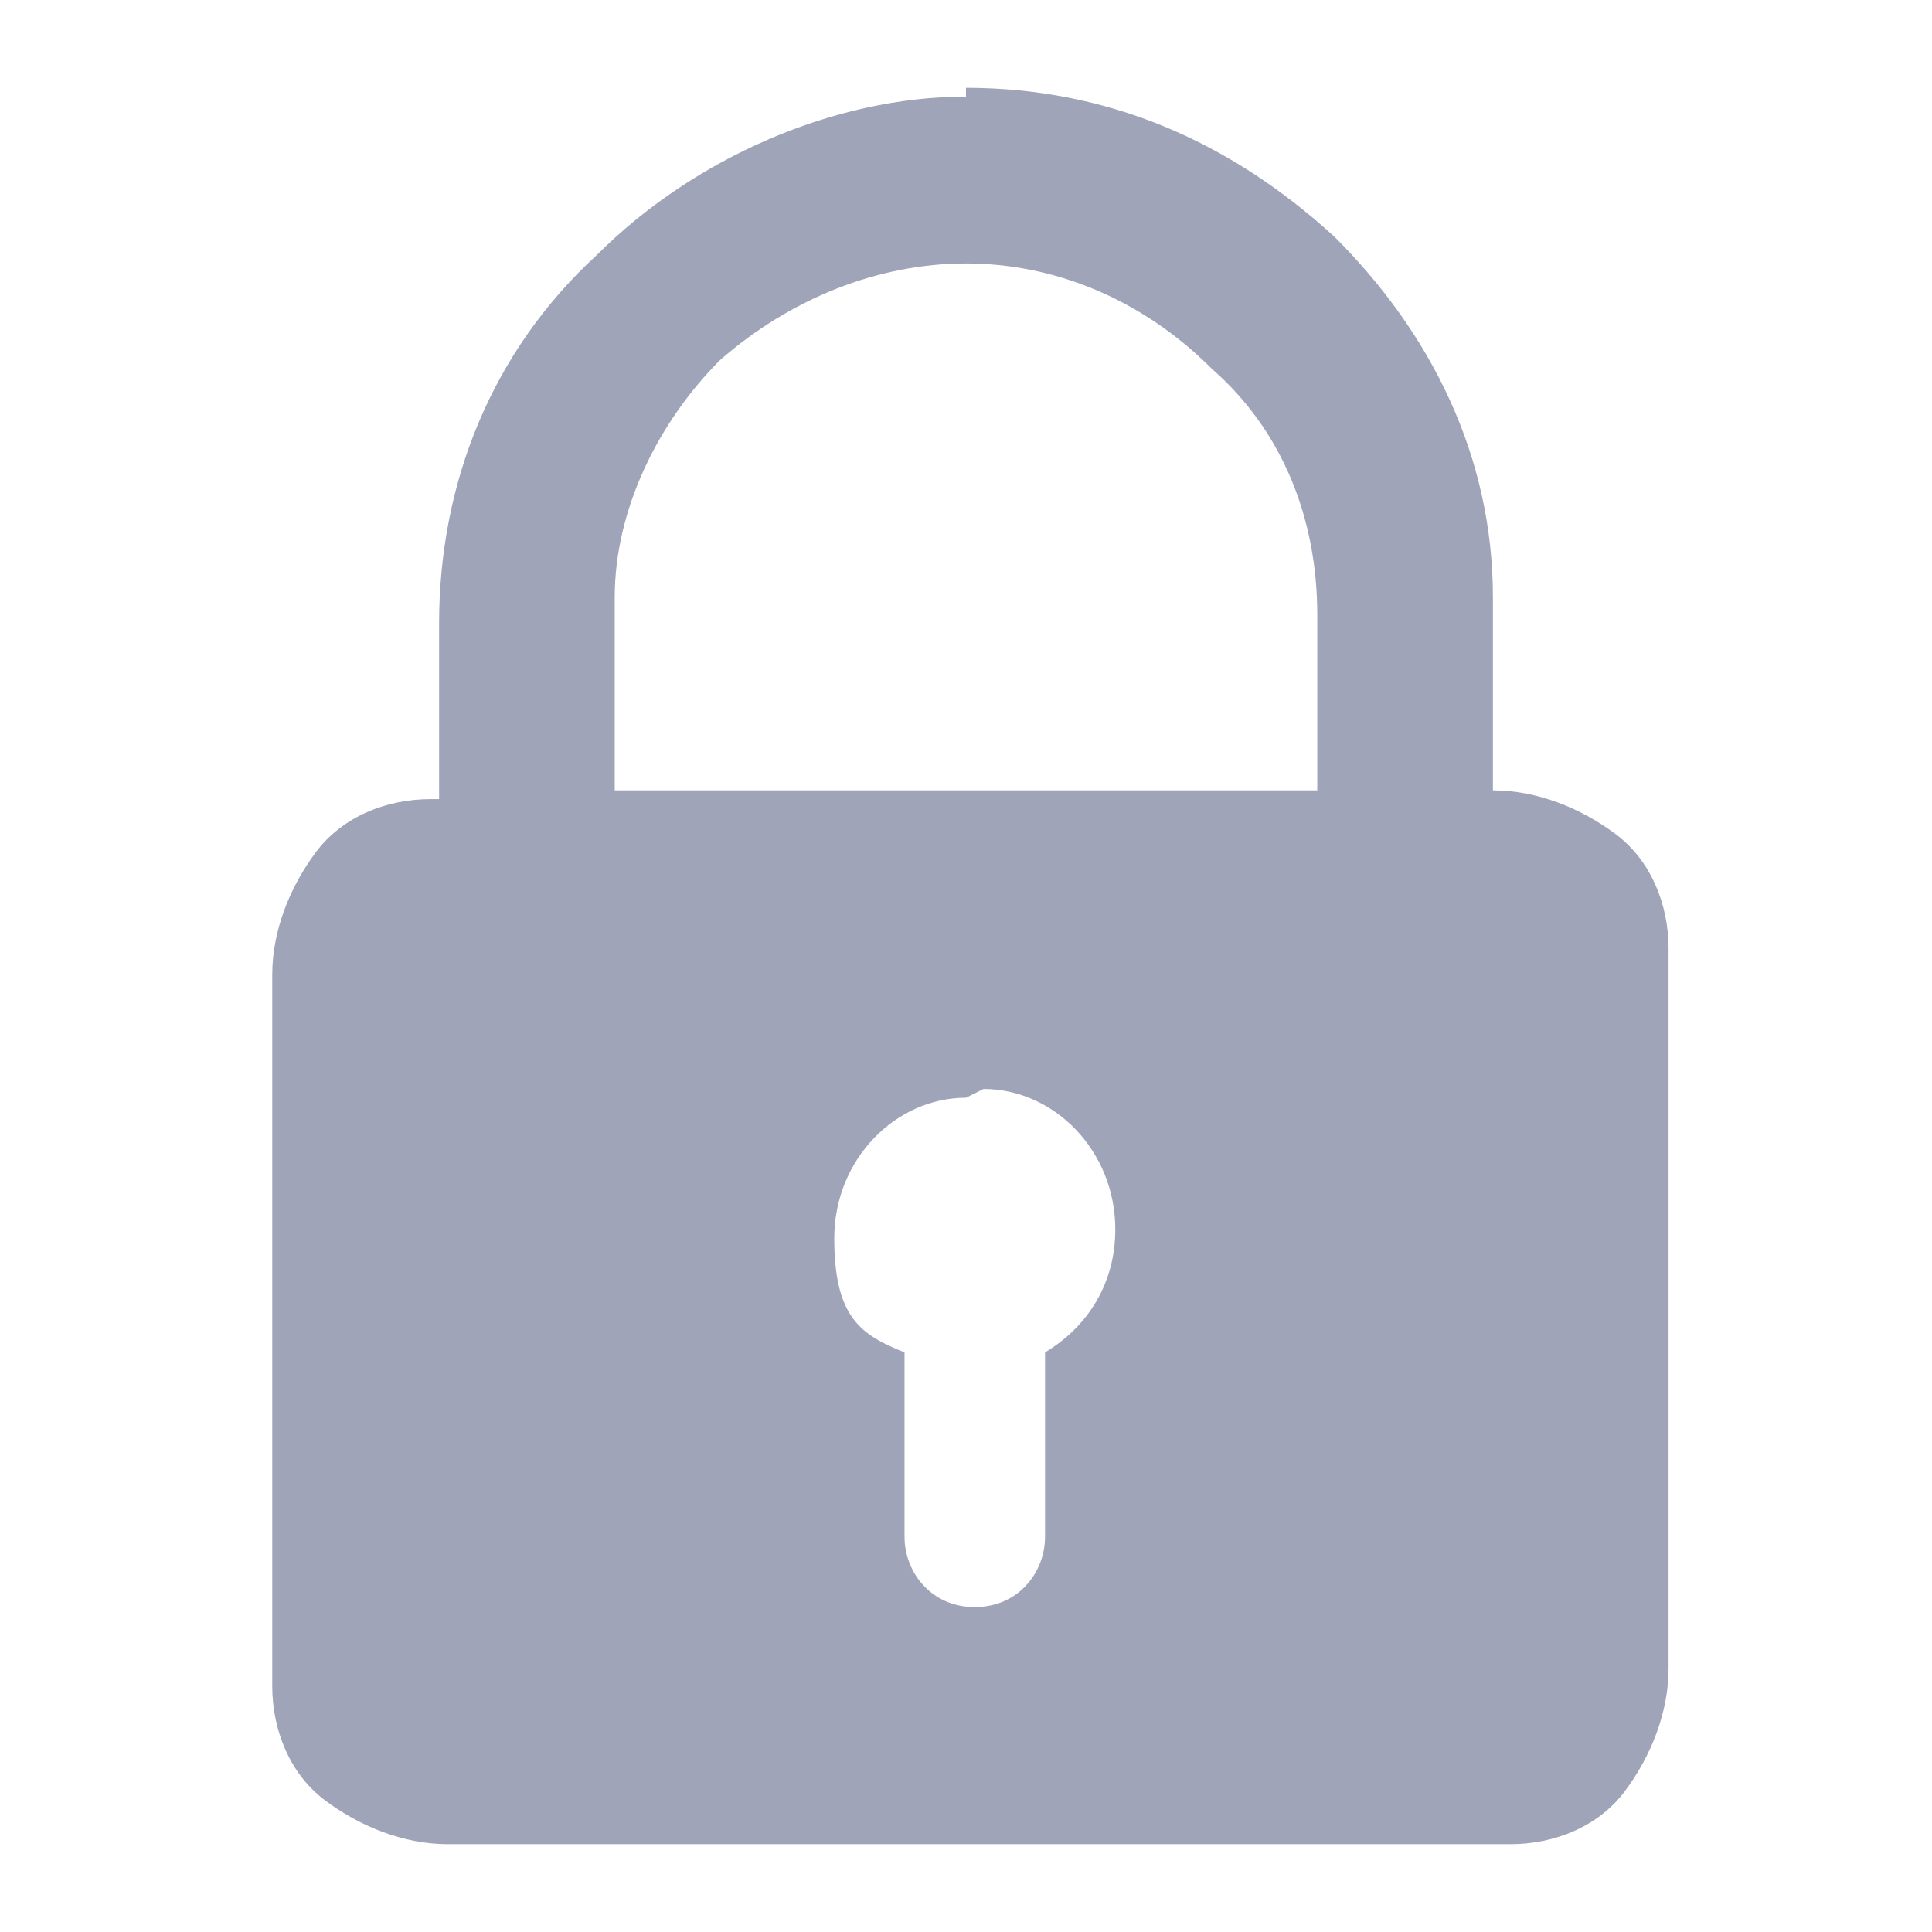 <?xml version="1.0" encoding="UTF-8"?>
<svg id="_圖層_1" data-name="圖層_1" xmlns="http://www.w3.org/2000/svg" version="1.1" viewBox="0 0 22 22">
  <!-- Generator: Adobe Illustrator 29.0.0, SVG Export Plug-In . SVG Version: 2.1.0 Build 186)  -->
  <defs>
    <style>
      .st0 {
        fill: #a0a4b9;
      }
    </style>
  </defs>
  <path class="st0" d="M11,1c1.6,0,3,.6,4.2,1.7,1.1,1.1,1.8,2.5,1.8,4.1v.2s0,2,0,2c.5,0,1,.2,1.4.5.4.3.6.8.6,1.3v.2s0,8,0,8c0,.5-.2,1-.5,1.4-.3.4-.8.6-1.3.6h-.1s-12,0-12,0c-.5,0-1-.2-1.4-.5-.4-.3-.6-.8-.6-1.3h0v-8.1c0-.5.2-1,.5-1.4.3-.4.8-.6,1.3-.6h.1v-2c0-1.6.6-3.1,1.8-4.2,1.1-1.1,2.7-1.8,4.2-1.8ZM11,12.5c-.8,0-1.5.7-1.5,1.6s.3,1.1.8,1.3v2.1c0,.4.3.8.8.8s.8-.4.8-.8v-2.1c.5-.3.8-.8.8-1.4,0-.9-.7-1.6-1.5-1.6ZM11,3c-1,0-2,.4-2.8,1.1-.7.7-1.2,1.7-1.2,2.7v.2s0,2,0,2h8v-2c0-1.1-.4-2.1-1.2-2.8-.8-.8-1.8-1.2-2.8-1.2Z"/>
</svg>